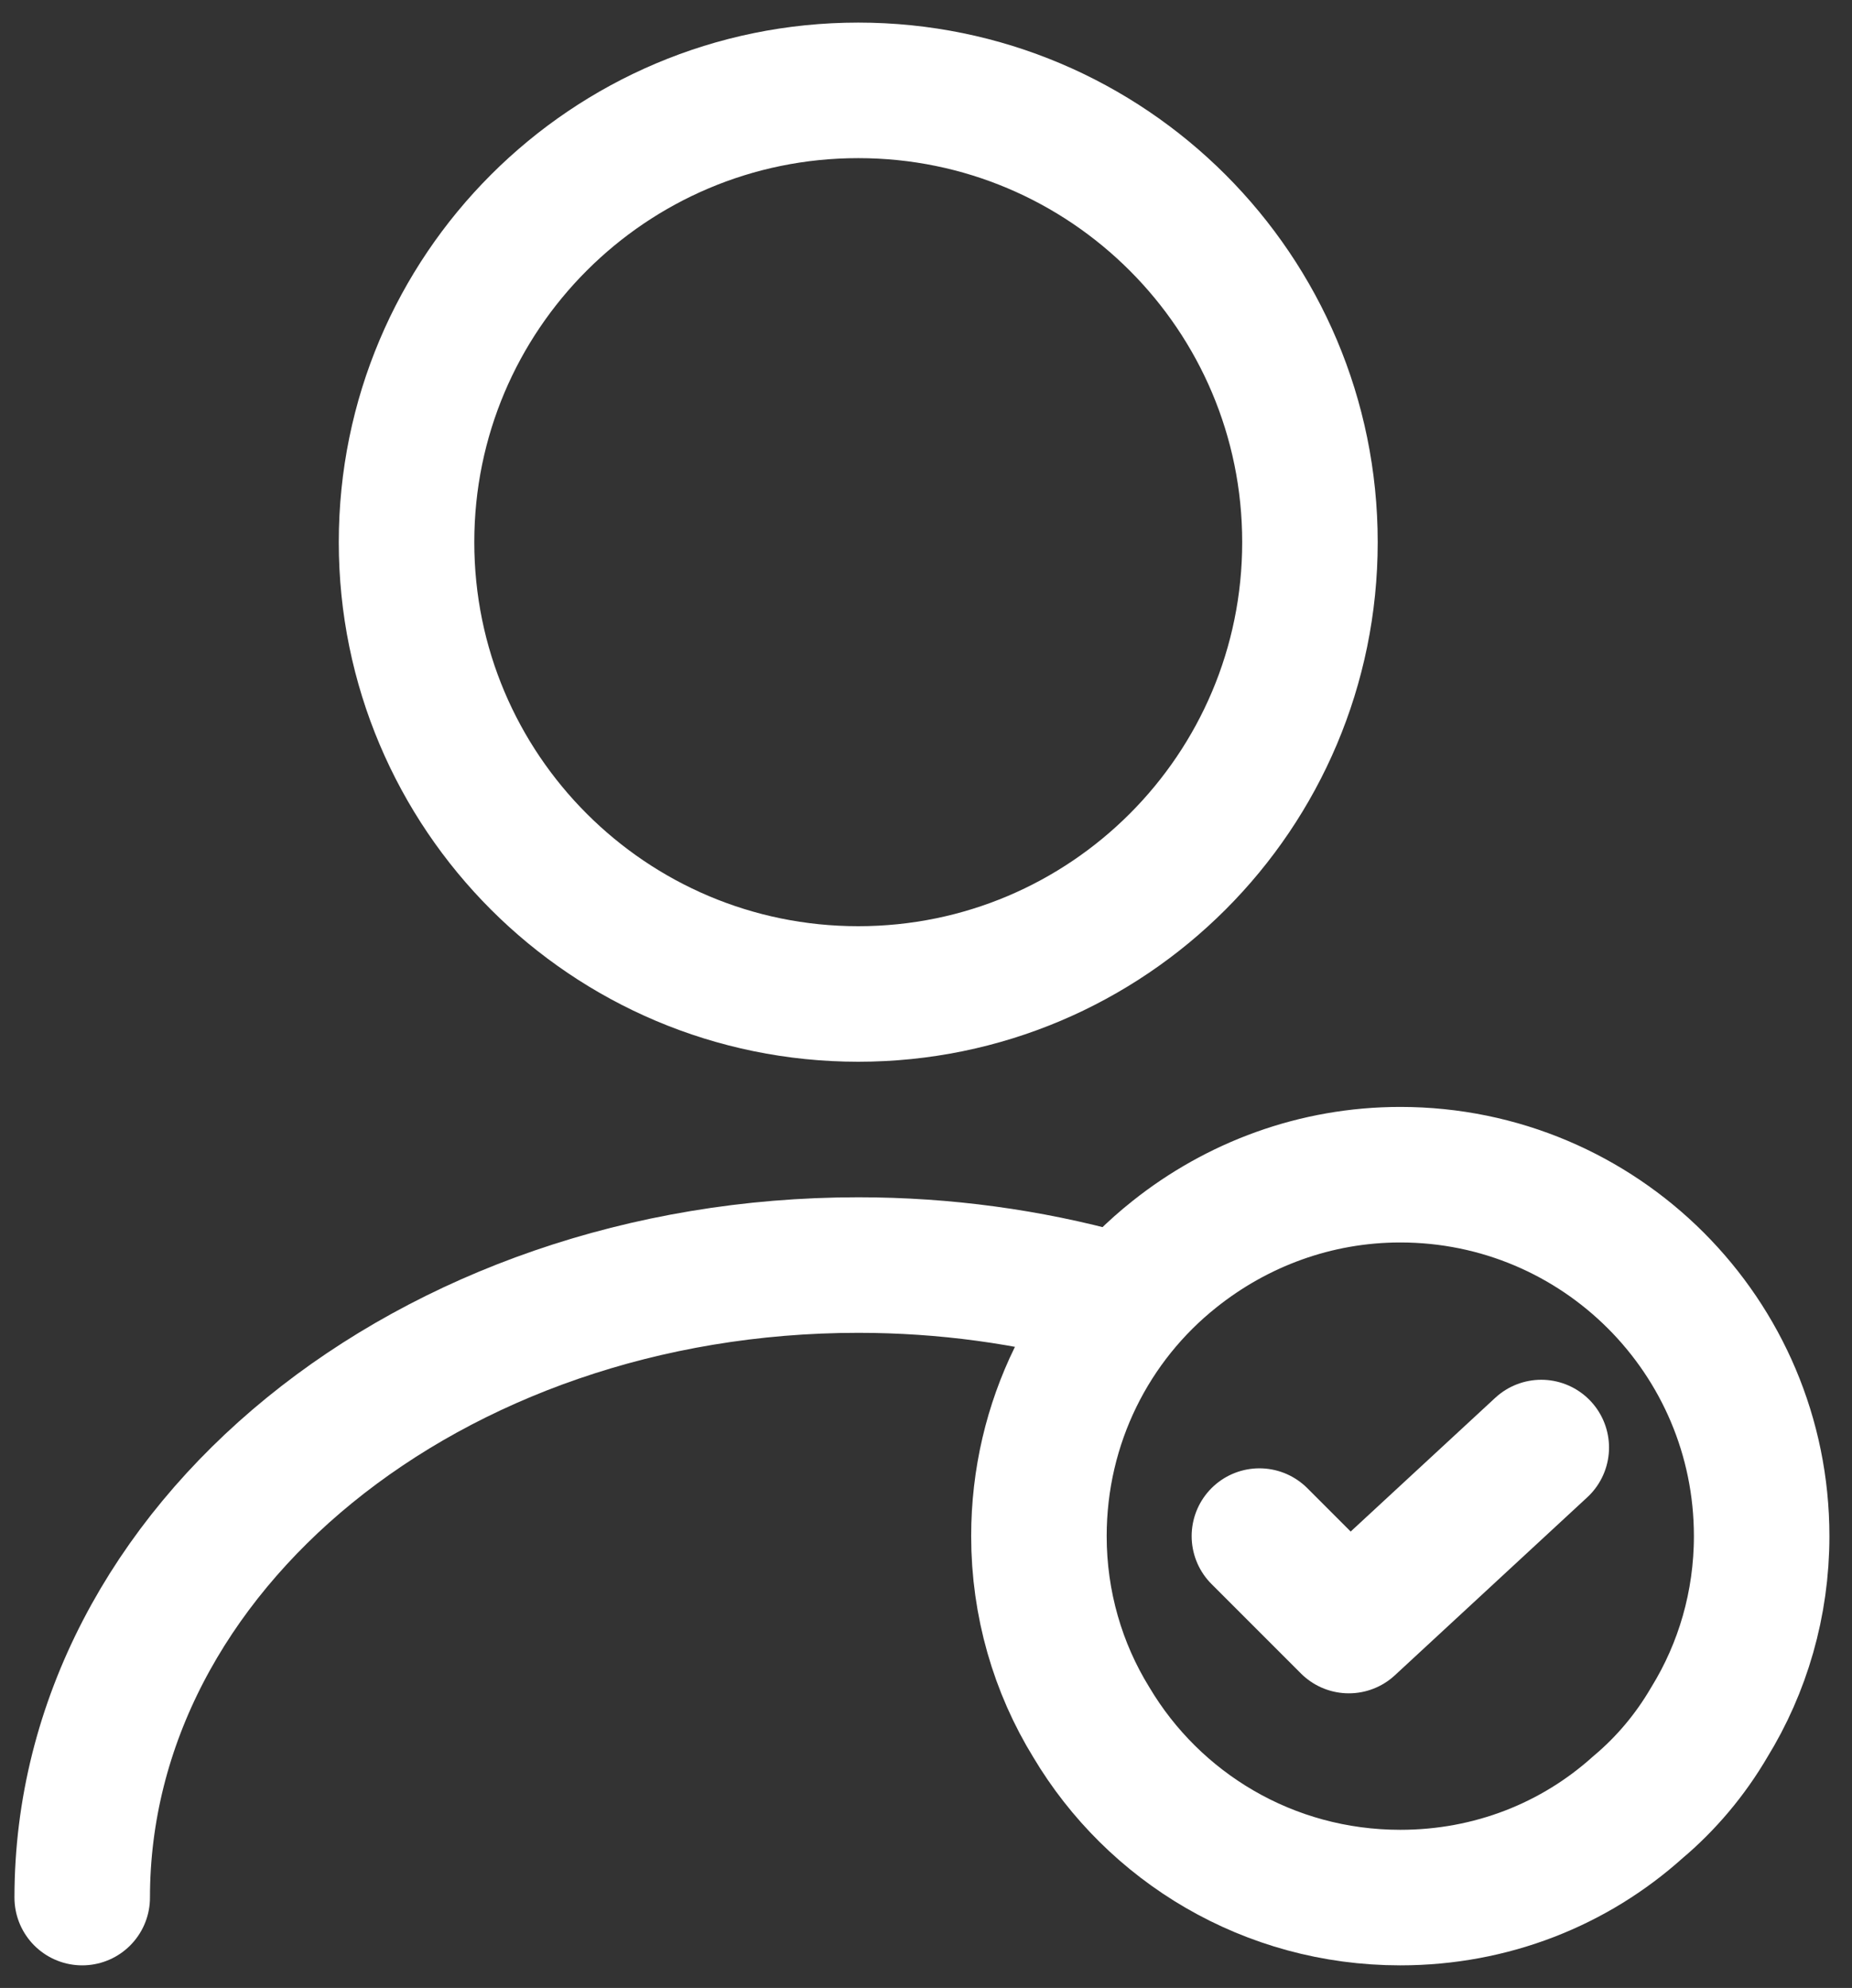<svg width="41" height="44" viewBox="0 0 41 44" fill="none" xmlns="http://www.w3.org/2000/svg">
<rect x="0" y="0" width="41" height="44" fill="#333333" stroke="none"/>
<path d="M19 22C24.523 22 29 17.523 29 12C29 6.477 24.523 2 19 2C13.477 2 9 6.477 9 12C9 17.523 13.477 22 19 22Z" stroke="white" stroke-width="3" stroke-linecap="round" stroke-linejoin="round"/>
<path d="M1.82 42C1.82 34.26 9.52 28 19 28C20.92 28 22.78 28.26 24.52 28.74" stroke="white" stroke-width="3" stroke-linecap="round" stroke-linejoin="round"/>
<path d="M39 34C39 35.5 38.58 36.92 37.84 38.12C37.42 38.84 36.88 39.48 36.26 40C34.86 41.26 33.02 42 31 42C28.08 42 25.54 40.44 24.16 38.12C23.42 36.92 23 35.5 23 34C23 31.48 24.16 29.22 26 27.76C27.38 26.66 29.12 26 31 26C35.42 26 39 29.58 39 34Z" stroke="white" stroke-width="3" stroke-miterlimit="10" stroke-linecap="round" stroke-linejoin="round"/>
<path d="M27.881 33.999L29.861 35.979L34.121 32.039" stroke="white" stroke-width="3" stroke-linecap="round" stroke-linejoin="round"/>
</svg>
